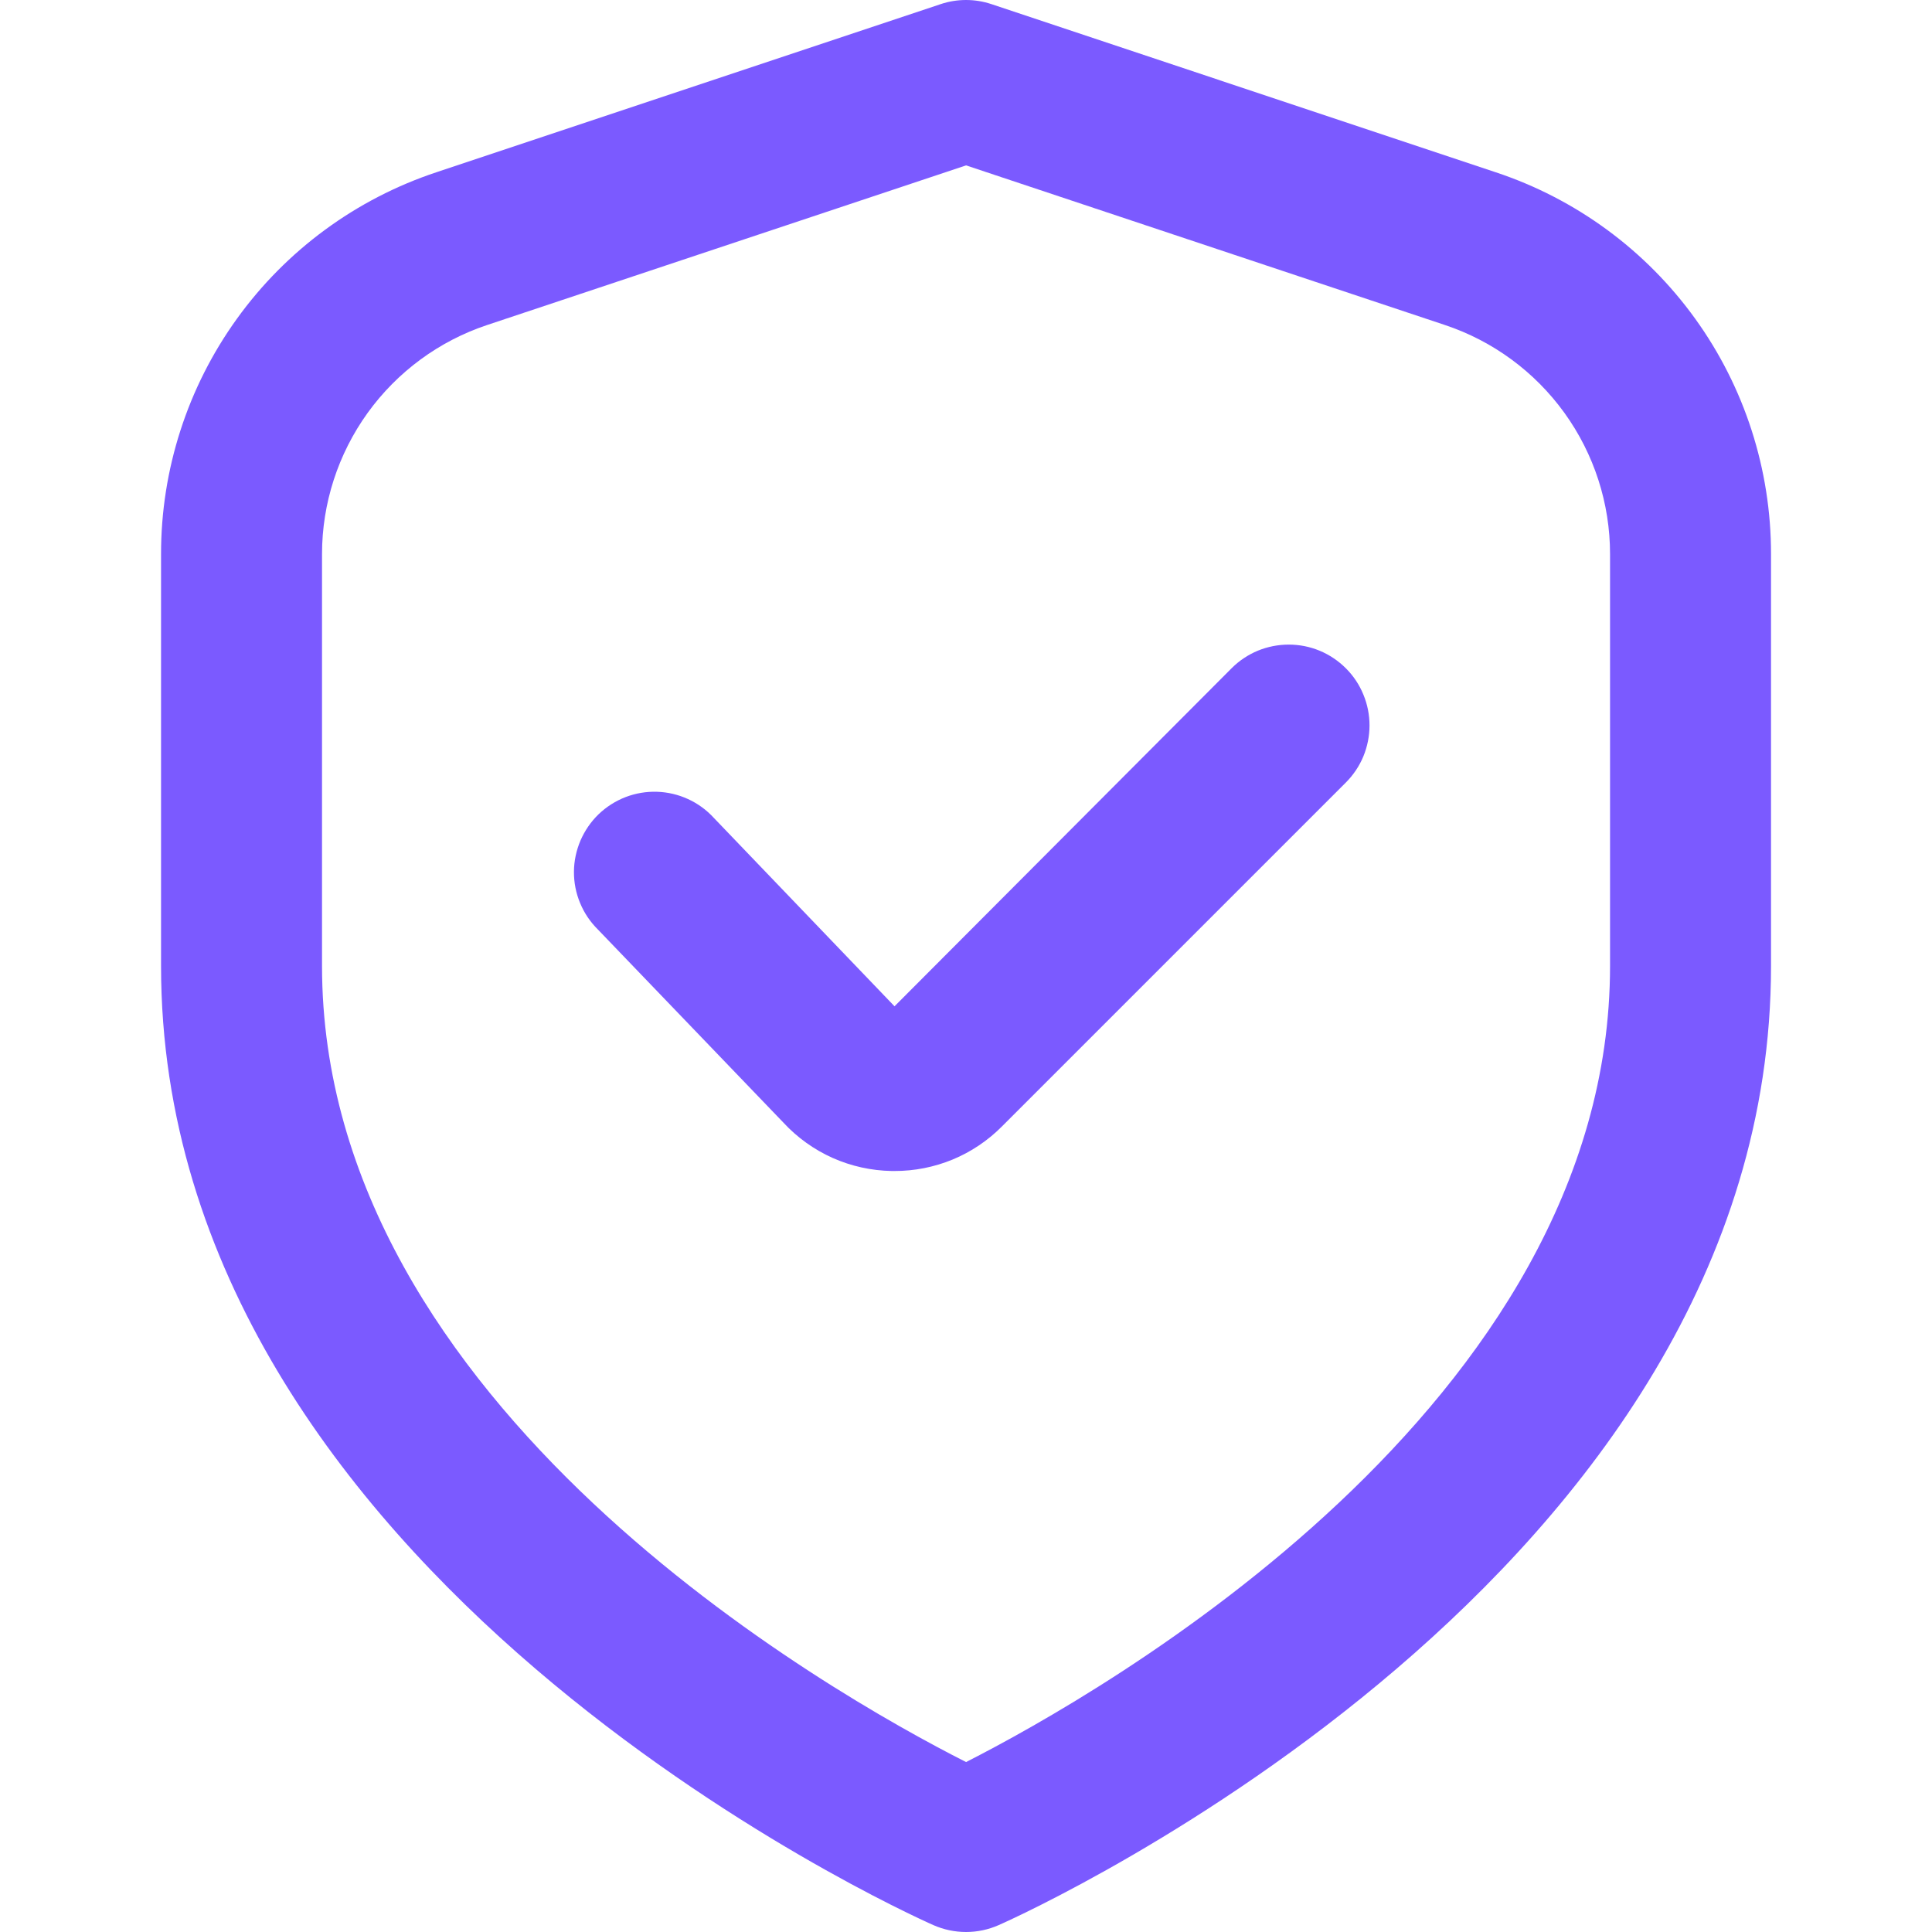 <svg width="28" height="28" viewBox="0 0 28 28" fill="none" xmlns="http://www.w3.org/2000/svg">
<g clip-path="url(#clip0_2086_8625)">
<path d="M21.678 2.497L14.369 0.06C14.13 -0.02 13.871 -0.02 13.632 0.06L6.323 2.497C5.161 2.883 4.15 3.625 3.434 4.619C2.718 5.612 2.333 6.806 2.334 8.03V14C2.334 22.824 13.067 27.697 13.527 27.9C13.676 27.966 13.838 28 14.001 28C14.164 28 14.325 27.966 14.474 27.9C14.934 27.697 25.667 22.824 25.667 14V8.03C25.668 6.806 25.284 5.612 24.568 4.619C23.852 3.625 22.841 2.883 21.678 2.497ZM23.334 14C23.334 20.364 15.962 24.539 14.001 25.537C12.037 24.542 4.667 20.381 4.667 14V8.03C4.667 7.296 4.899 6.58 5.328 5.984C5.758 5.388 6.364 4.942 7.061 4.71L14.001 2.397L20.94 4.71C21.637 4.942 22.243 5.388 22.673 5.984C23.103 6.58 23.334 7.296 23.334 8.03V14Z" fill="#7B5AFF"/>
<path d="M17.85 9.684L12.964 14.584L10.346 11.854C10.241 11.739 10.114 11.646 9.972 11.581C9.831 11.516 9.678 11.48 9.522 11.475C9.367 11.47 9.212 11.496 9.066 11.552C8.921 11.608 8.788 11.693 8.676 11.8C8.564 11.908 8.475 12.038 8.413 12.181C8.352 12.324 8.319 12.478 8.318 12.633C8.317 12.789 8.347 12.943 8.407 13.087C8.466 13.231 8.554 13.361 8.665 13.471L11.355 16.271C11.556 16.488 11.798 16.661 12.068 16.782C12.338 16.902 12.629 16.966 12.924 16.971H12.963C13.252 16.972 13.539 16.915 13.806 16.805C14.074 16.694 14.316 16.531 14.52 16.326L19.504 11.342C19.613 11.233 19.7 11.104 19.759 10.962C19.817 10.82 19.848 10.668 19.848 10.514C19.848 10.36 19.818 10.208 19.759 10.066C19.701 9.924 19.615 9.795 19.506 9.686C19.397 9.577 19.268 9.49 19.126 9.431C18.984 9.372 18.832 9.342 18.678 9.342C18.524 9.342 18.372 9.372 18.23 9.43C18.088 9.489 17.959 9.575 17.85 9.684Z" fill="#7B5AFF"/>
</g>
<defs>
<clipPath id="clip0_2086_8625">
<rect width="28" height="28" fill="white"/>
</clipPath>
</defs>
</svg>
